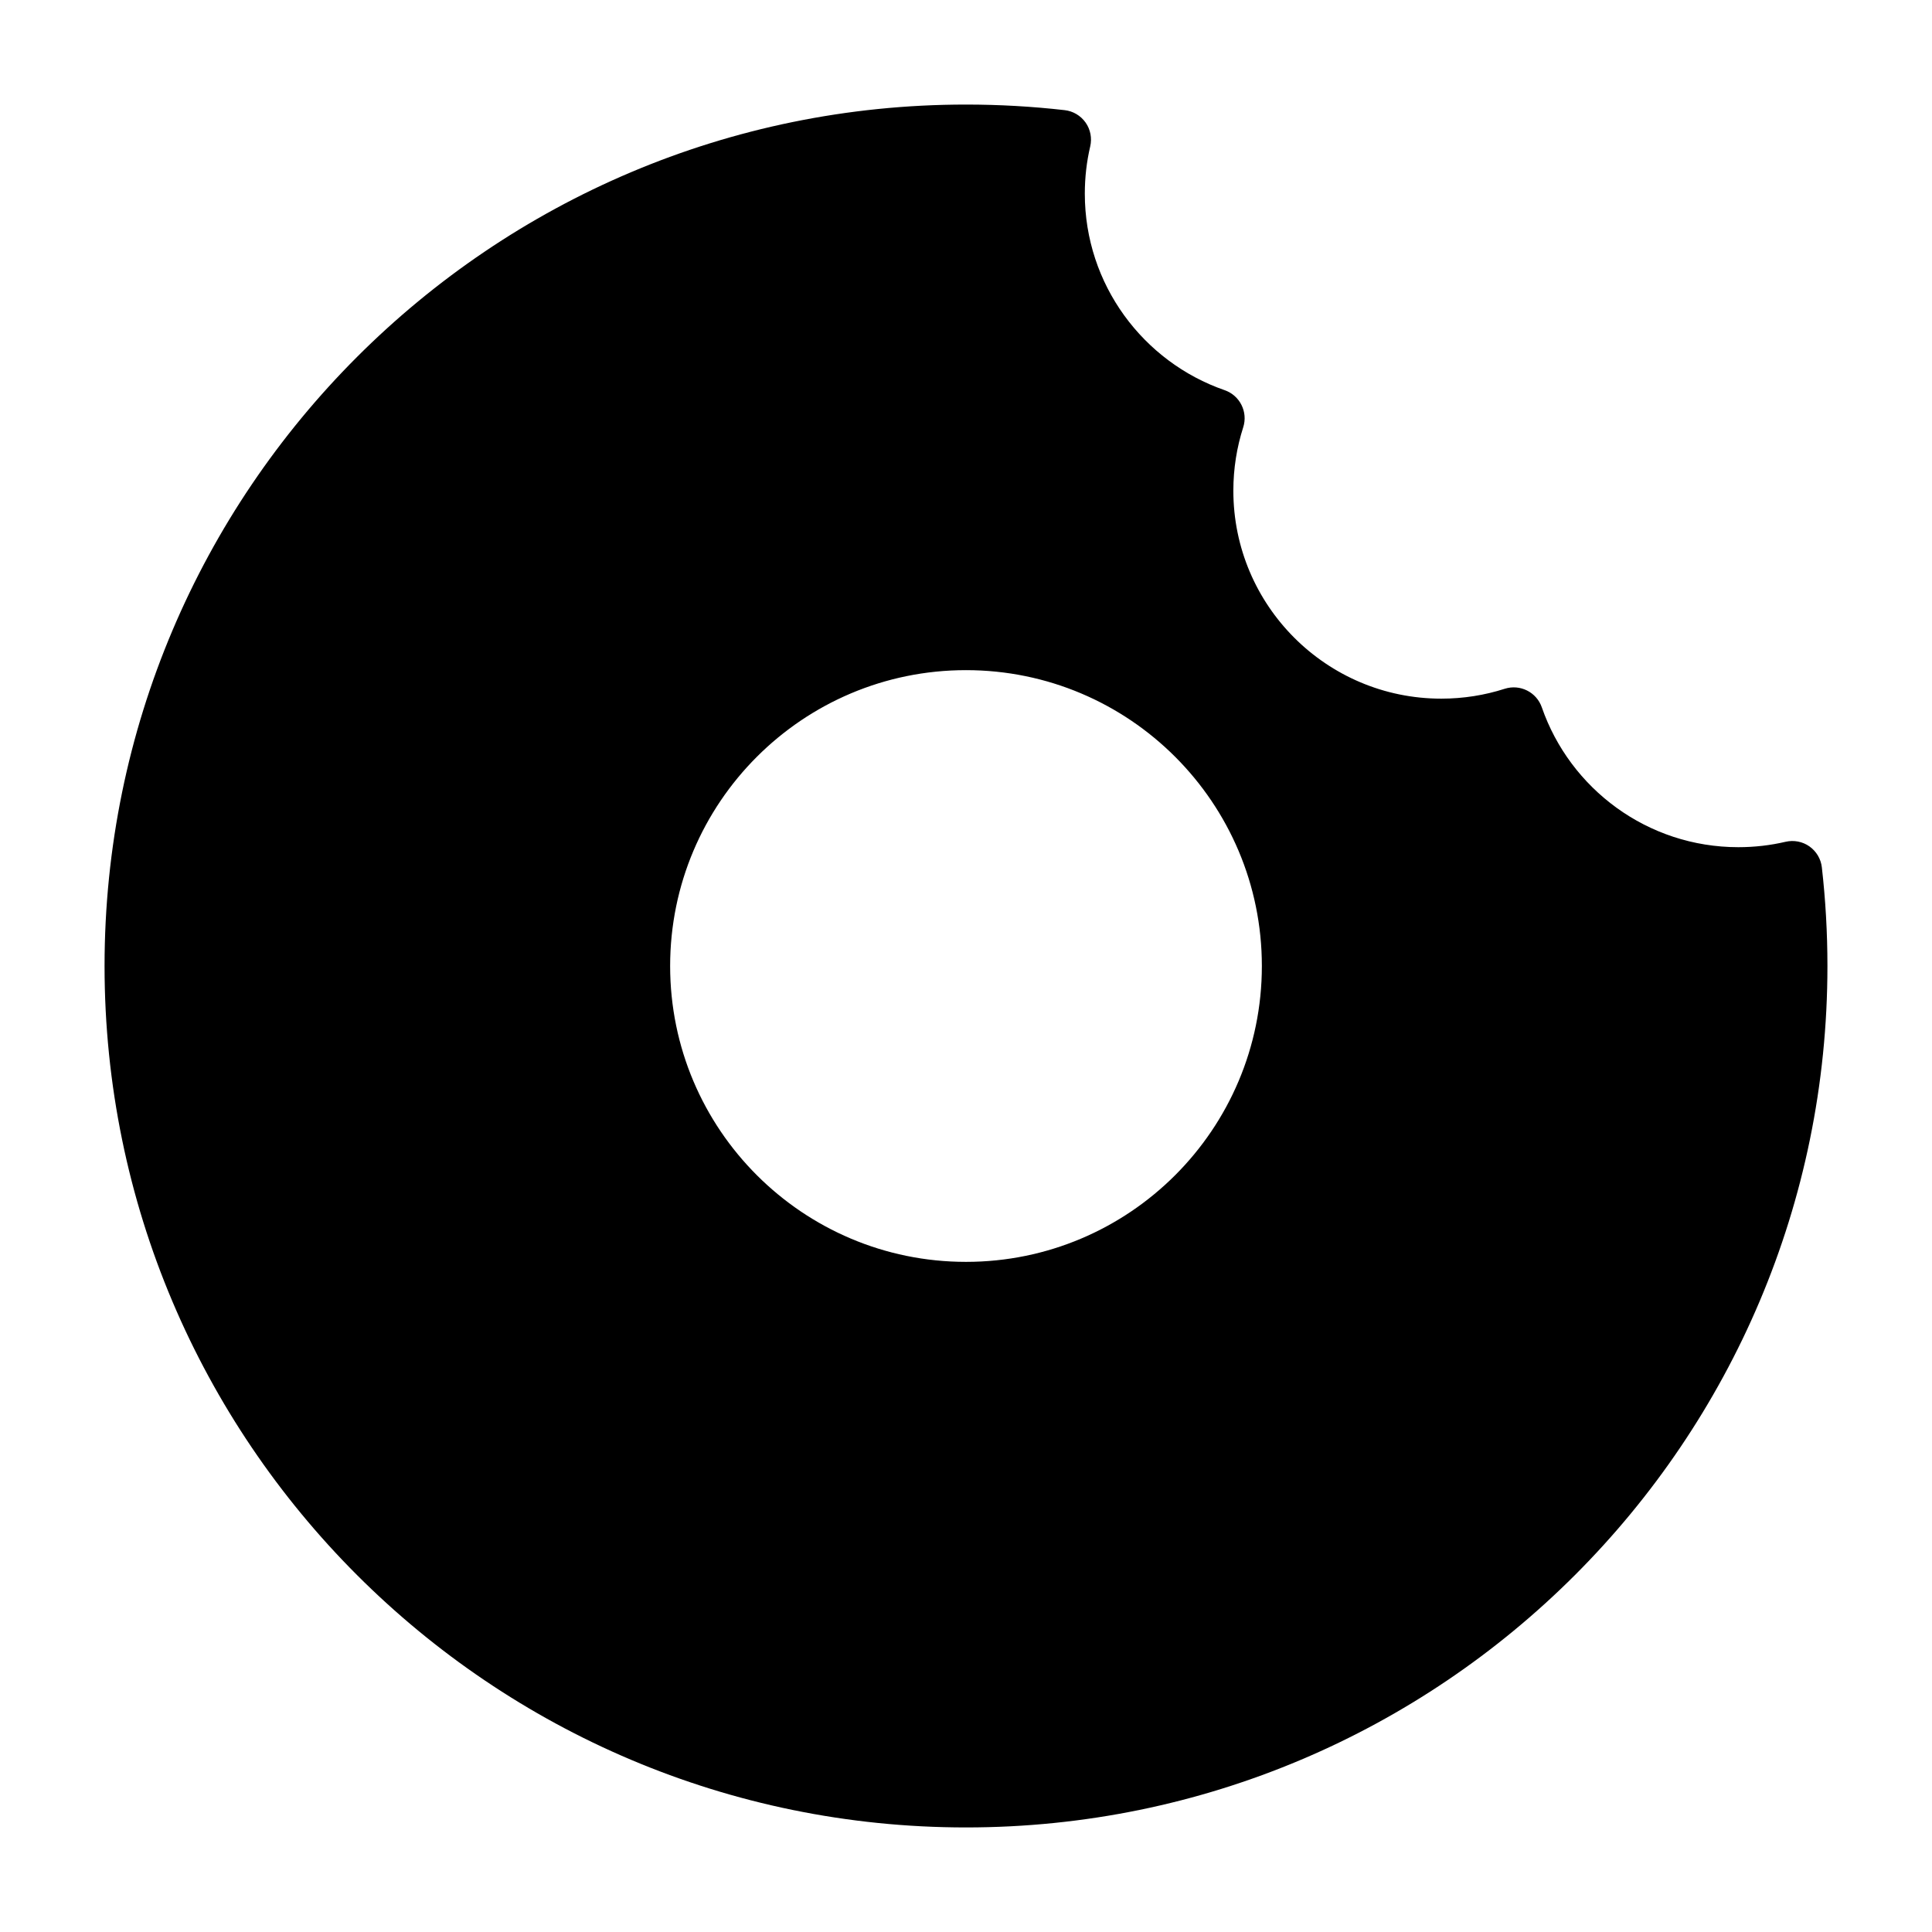 <?xml version="1.0" encoding="UTF-8"?>
<!-- Uploaded to: ICON Repo, www.iconrepo.com, Generator: ICON Repo Mixer Tools -->
<svg fill="#000000" width="800px" height="800px" version="1.1" viewBox="144 144 512 512" xmlns="http://www.w3.org/2000/svg">
 <path d="m626.81 373.85c-0.25-2.219-1.449-4.234-3.289-5.543-1.828-1.289-4.141-1.73-6.312-1.227-4.031 0.945-8.219 1.434-12.531 1.434-24.09 0-44.602-15.492-52.082-37.062-1.402-4.031-5.762-6.219-9.84-4.914-5.289 1.699-10.941 2.613-16.801 2.613-30.418 0-55.105-24.688-55.105-55.105 0-5.856 0.914-11.508 2.613-16.801 1.309-4.078-0.883-8.438-4.914-9.84-21.57-7.477-37.062-27.992-37.062-52.082 0-4.312 0.488-8.5 1.434-12.531 0.504-2.172 0.062-4.488-1.227-6.312-1.309-1.844-3.32-3.039-5.543-3.289-8.582-0.977-17.301-1.48-26.152-1.48-126 0-228.29 102.29-228.29 228.29s102.29 228.29 228.29 228.29 228.29-102.29 228.29-228.29c0-8.848-0.504-17.57-1.48-26.152zm-226.81-52.254c-43.281 0-78.406 35.125-78.406 78.406s35.125 78.406 78.406 78.406 78.406-35.125 78.406-78.406-35.125-78.406-78.406-78.406z" fill-rule="evenodd"/>
</svg>
